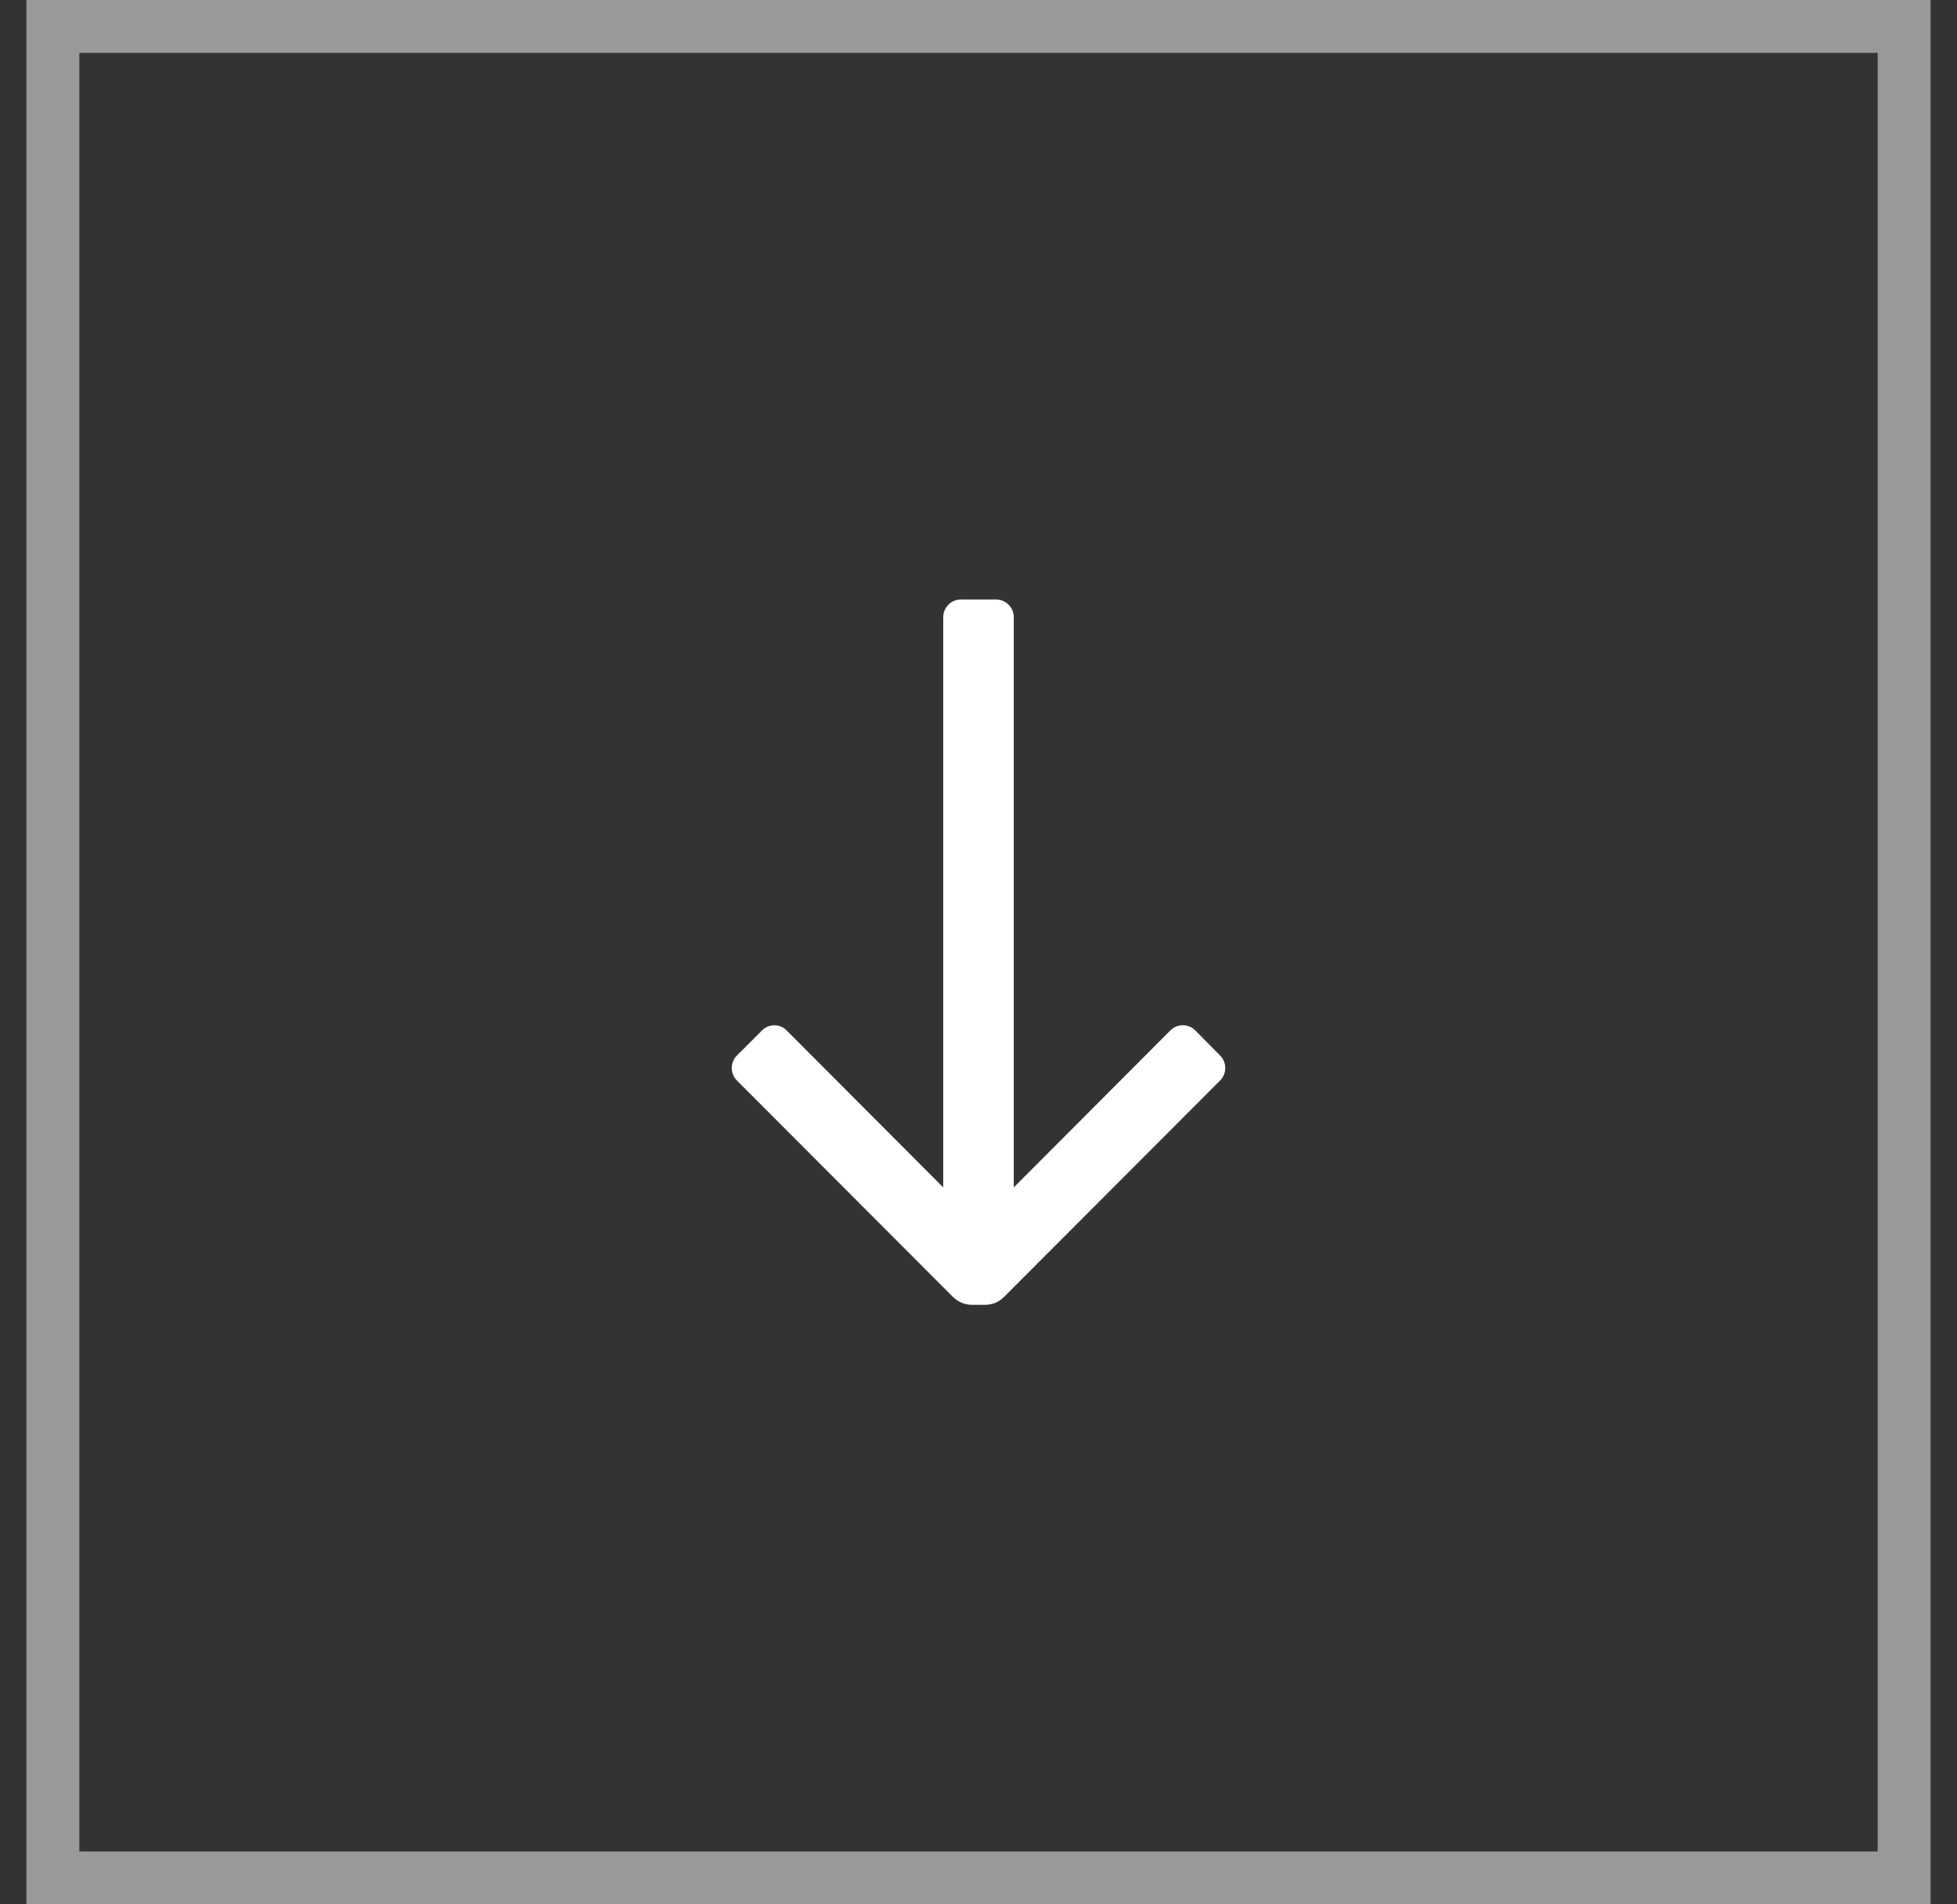<svg width="37" height="36" viewBox="0 0 37 36" fill="none" xmlns="http://www.w3.org/2000/svg">
<rect x="0" y="0" width="37" height="36" fill="#333333" stroke="none"/>
<path d="M18.167 11.333H18.833C18.922 11.333 19.006 11.368 19.069 11.431C19.132 11.493 19.167 11.578 19.167 11.667V22.447L22.127 19.48C22.158 19.449 22.195 19.424 22.235 19.407C22.276 19.39 22.319 19.381 22.363 19.381C22.407 19.381 22.451 19.39 22.491 19.407C22.532 19.424 22.569 19.449 22.6 19.48L23.067 19.953C23.098 19.984 23.123 20.021 23.14 20.062C23.157 20.102 23.165 20.146 23.165 20.19C23.165 20.234 23.157 20.278 23.14 20.318C23.123 20.359 23.098 20.396 23.067 20.427L18.98 24.52C18.886 24.614 18.759 24.666 18.627 24.667H18.373C18.241 24.665 18.114 24.613 18.02 24.52L13.933 20.427C13.902 20.396 13.877 20.359 13.86 20.318C13.844 20.278 13.835 20.234 13.835 20.19C13.835 20.146 13.844 20.102 13.86 20.062C13.877 20.021 13.902 19.984 13.933 19.953L14.407 19.48C14.437 19.449 14.473 19.424 14.514 19.407C14.553 19.391 14.597 19.382 14.64 19.382C14.684 19.382 14.726 19.391 14.767 19.407C14.807 19.424 14.843 19.449 14.873 19.48L17.833 22.447V11.667C17.833 11.578 17.869 11.493 17.931 11.431C17.994 11.368 18.078 11.333 18.167 11.333Z" fill="white"/>
<rect x="1" y="0.5" width="35" height="35" stroke="white" stroke-opacity="0.5"/>
</svg>

